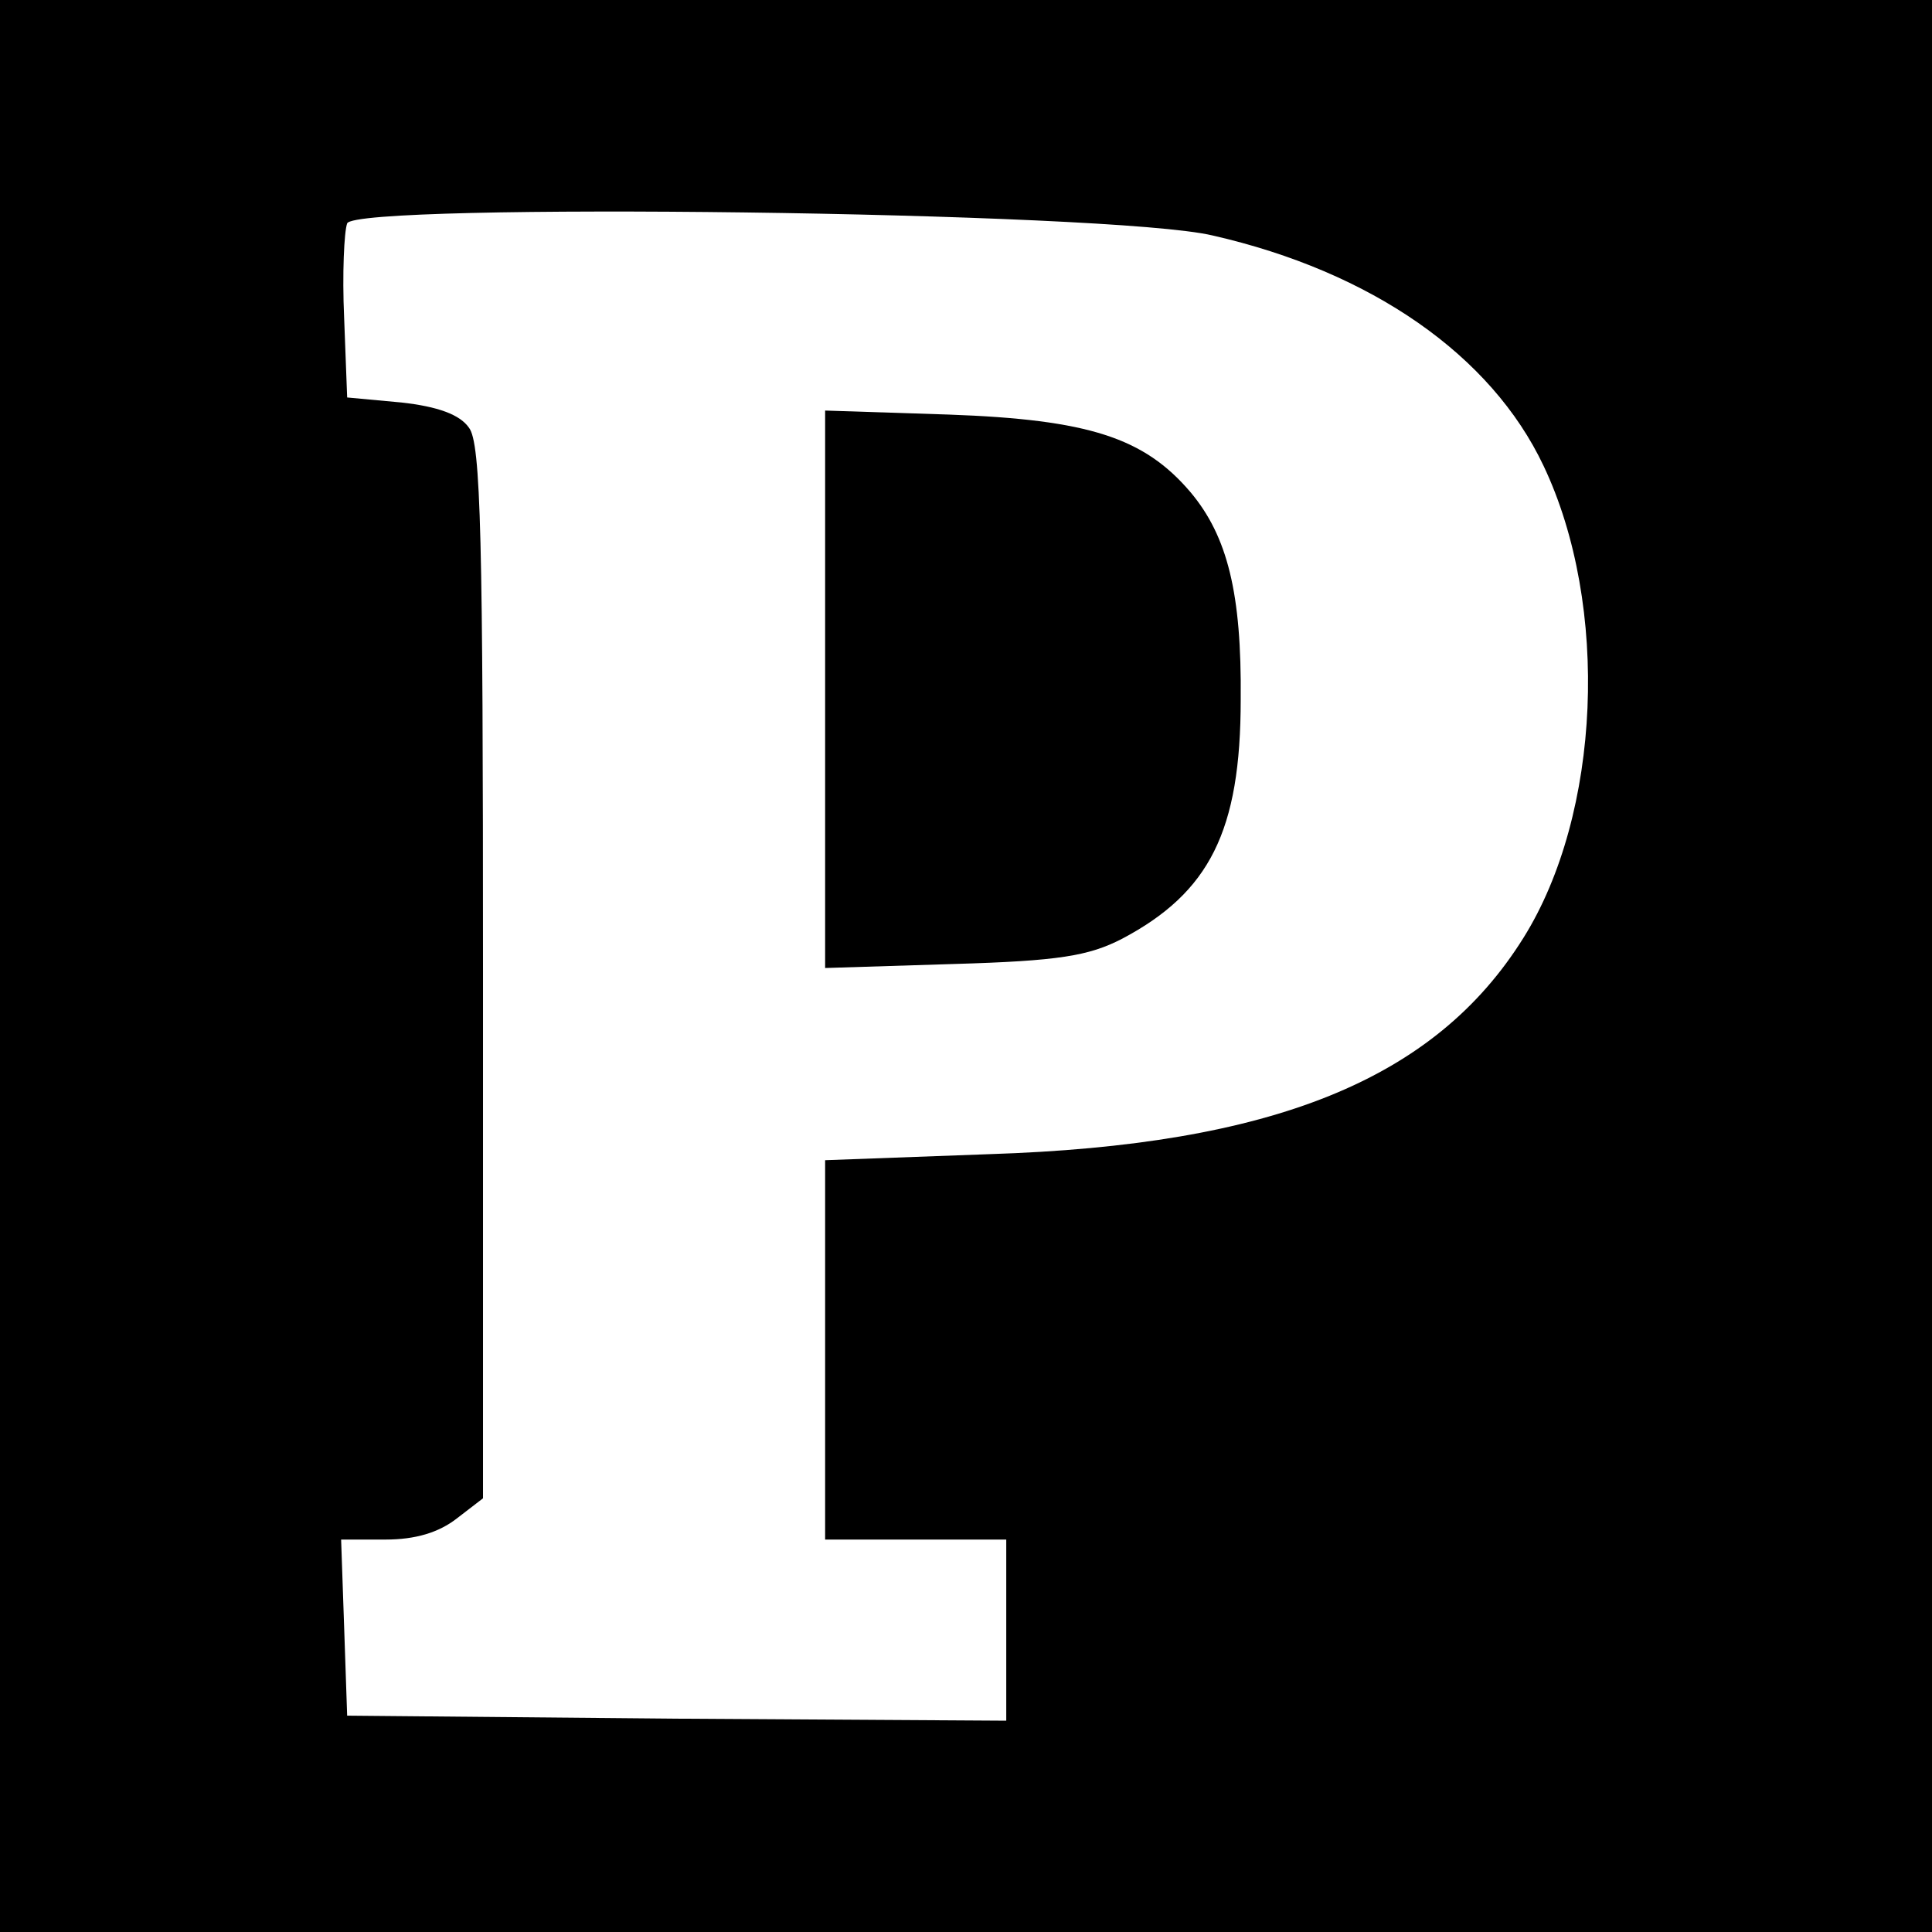 <?xml version="1.0" standalone="no"?>
<!DOCTYPE svg PUBLIC "-//W3C//DTD SVG 20010904//EN"
 "http://www.w3.org/TR/2001/REC-SVG-20010904/DTD/svg10.dtd">
<svg version="1.0" xmlns="http://www.w3.org/2000/svg"
 width="192pt" height="192pt" viewBox="0 0 192 192"
 preserveAspectRatio="xMidYMid meet">
<g transform="translate(0,192) scale(0.1,-0.1)"
fill="#000000" stroke="none">
<path d="M0 960 l0 -960 960 0 960 0 0 960 0 960 -960 0 -960 0 0 -960z m1205
726 c158 -36 277 -119 329 -229 66 -139 57 -346 -20 -469 -88 -141 -249 -206
-531 -215 l-163 -6 0 -188 0 -189 90 0 90 0 0 -90 0 -90 -327 2 -328 3 -3 88
-3 87 44 0 c30 0 53 7 71 21 l26 20 0 523 c0 430 -2 526 -14 541 -9 13 -31 21
-67 25 l-54 5 -3 79 c-2 44 0 86 3 94 8 21 759 12 860 -12z"/>
<path d="M820 1235 l0 -277 128 4 c104 3 134 8 167 25 87 46 118 107 118 238
1 105 -13 162 -50 206 -46 54 -101 72 -240 77 l-123 4 0 -277z"/>
</g>
</svg>
